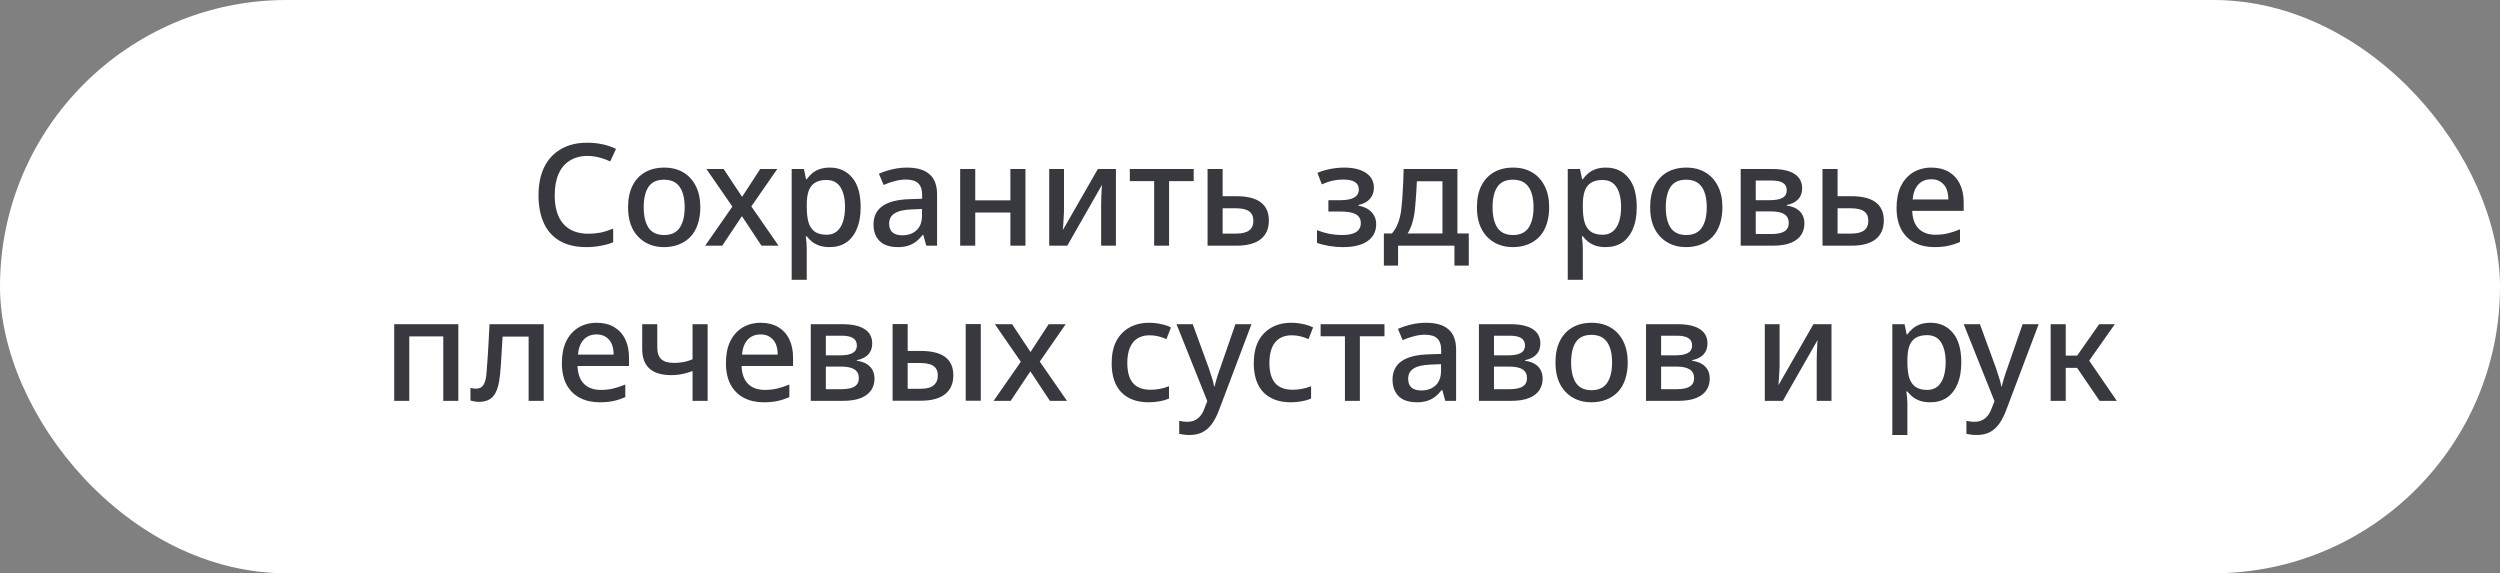 <?xml version="1.0" encoding="UTF-8"?> <svg xmlns="http://www.w3.org/2000/svg" width="580" height="133" viewBox="0 0 580 133" fill="none"><rect x="0" y="0" width="580" height="133" fill="#808080" stroke="none"/><rect width="580" height="133" rx="66.5" fill="white"></rect><path d="M136.053 57.33C133.589 57.33 131.521 56.846 129.849 55.878C128.199 54.91 126.967 53.524 126.153 51.72C125.339 49.916 124.932 47.771 124.932 45.285C124.932 42.777 125.372 40.61 126.252 38.784C127.154 36.958 128.452 35.561 130.146 34.593C131.84 33.603 133.864 33.108 136.218 33.108C137.384 33.108 138.517 33.218 139.617 33.438C140.717 33.658 141.817 34.021 142.917 34.527L141.564 37.464C140.662 37.024 139.771 36.705 138.891 36.507C138.033 36.287 137.186 36.177 136.35 36.177C134.722 36.177 133.336 36.54 132.192 37.266C131.048 37.97 130.179 39.004 129.585 40.368C128.991 41.71 128.694 43.349 128.694 45.285C128.694 48.211 129.365 50.433 130.707 51.951C132.049 53.469 133.996 54.228 136.548 54.228C137.45 54.228 138.374 54.14 139.32 53.964C140.266 53.766 141.245 53.458 142.257 53.04V56.208C141.333 56.582 140.343 56.857 139.287 57.033C138.253 57.231 137.175 57.33 136.053 57.33ZM154.026 57.33C152.794 57.33 151.672 57.121 150.66 56.703C149.648 56.285 148.768 55.68 148.02 54.888C147.272 54.096 146.7 53.139 146.304 52.017C145.908 50.873 145.71 49.564 145.71 48.09C145.71 46.132 146.051 44.471 146.733 43.107C147.415 41.743 148.383 40.698 149.637 39.972C150.891 39.246 152.387 38.883 154.125 38.883C155.797 38.883 157.249 39.246 158.481 39.972C159.735 40.698 160.714 41.754 161.418 43.14C162.122 44.504 162.474 46.154 162.474 48.09C162.474 49.542 162.276 50.851 161.88 52.017C161.506 53.161 160.945 54.129 160.197 54.921C159.471 55.691 158.58 56.285 157.524 56.703C156.49 57.121 155.324 57.33 154.026 57.33ZM154.092 54.525C155.72 54.525 156.919 53.964 157.689 52.842C158.459 51.698 158.844 50.114 158.844 48.09C158.844 46.044 158.459 44.471 157.689 43.371C156.919 42.249 155.709 41.688 154.059 41.688C152.409 41.688 151.21 42.238 150.462 43.338C149.714 44.438 149.34 46.022 149.34 48.09C149.34 50.114 149.714 51.698 150.462 52.842C151.232 53.964 152.442 54.525 154.092 54.525ZM163.597 57L170.857 46.572L170.824 49.245L163.894 39.213H167.887L173.002 46.935L171.319 46.968L176.368 39.213H180.328L173.365 49.245L173.398 46.572L180.625 57H176.665L171.286 48.882H172.969L167.557 57H163.597ZM183.669 64.92V39.213H186.507L187.002 41.589H187.167C187.497 41.105 187.904 40.654 188.388 40.236C188.872 39.818 189.455 39.488 190.137 39.246C190.819 39.004 191.622 38.883 192.546 38.883C194.68 38.883 196.396 39.653 197.694 41.193C199.014 42.733 199.674 45.032 199.674 48.09C199.674 50.092 199.366 51.786 198.75 53.172C198.156 54.558 197.32 55.603 196.242 56.307C195.186 56.989 193.932 57.33 192.48 57.33C191.6 57.33 190.819 57.22 190.137 57C189.455 56.758 188.872 56.45 188.388 56.076C187.904 55.68 187.497 55.262 187.167 54.822H186.936C187.002 55.218 187.057 55.691 187.101 56.241C187.145 56.769 187.167 57.242 187.167 57.66V64.92H183.669ZM191.787 54.459C192.733 54.459 193.525 54.195 194.163 53.667C194.801 53.117 195.274 52.358 195.582 51.39C195.89 50.422 196.044 49.3 196.044 48.024C196.044 46.088 195.692 44.559 194.988 43.437C194.284 42.315 193.195 41.754 191.721 41.754C190.621 41.754 189.73 41.974 189.048 42.414C188.388 42.832 187.904 43.47 187.596 44.328C187.31 45.164 187.167 46.231 187.167 47.529V48.057C187.167 49.421 187.299 50.587 187.563 51.555C187.849 52.501 188.333 53.227 189.015 53.733C189.697 54.217 190.621 54.459 191.787 54.459ZM208.327 57.33C207.117 57.33 206.083 57.132 205.225 56.736C204.389 56.318 203.751 55.713 203.311 54.921C202.871 54.129 202.651 53.183 202.651 52.083C202.651 50.235 203.333 48.816 204.697 47.826C206.083 46.836 208.162 46.297 210.934 46.209L213.937 46.11V45.219C213.937 43.987 213.629 43.085 213.013 42.513C212.419 41.941 211.473 41.655 210.175 41.655C209.361 41.655 208.536 41.765 207.7 41.985C206.864 42.183 205.962 42.491 204.994 42.909L203.905 40.302C205.027 39.818 206.116 39.466 207.172 39.246C208.228 39.004 209.306 38.883 210.406 38.883C212.76 38.883 214.509 39.4 215.653 40.434C216.819 41.446 217.402 42.997 217.402 45.087V57H214.894L214.201 54.492H214.069C213.563 55.13 213.024 55.669 212.452 56.109C211.88 56.527 211.253 56.835 210.571 57.033C209.911 57.231 209.163 57.33 208.327 57.33ZM209.35 54.591C210.648 54.591 211.726 54.217 212.584 53.469C213.464 52.699 213.904 51.533 213.904 49.971V48.486L211.528 48.585C209.702 48.651 208.371 48.959 207.535 49.509C206.699 50.037 206.281 50.829 206.281 51.885C206.281 52.787 206.545 53.469 207.073 53.931C207.601 54.371 208.36 54.591 209.35 54.591ZM222.76 57V39.213H226.258V46.473H234.409V39.213H237.907V57H234.409V49.311H226.258V57H222.76ZM243.417 57V39.213H246.849V48.915C246.849 49.289 246.827 49.773 246.783 50.367C246.761 50.939 246.728 51.5 246.684 52.05C246.64 52.578 246.607 52.996 246.585 53.304H246.618L254.703 39.213H258.894V57H255.462V47.529C255.462 47.067 255.473 46.539 255.495 45.945C255.517 45.351 255.539 44.79 255.561 44.262C255.605 43.712 255.638 43.294 255.66 43.008H255.594L247.608 57H243.417ZM267.762 57V42.018H262.119V39.213H276.936V42.018H271.227V57H267.762ZM280.155 57V39.213H283.653V45.516H286.821C289.351 45.516 291.243 45.989 292.497 46.935C293.751 47.881 294.378 49.289 294.378 51.159C294.378 53.051 293.74 54.503 292.464 55.515C291.188 56.505 289.318 57 286.854 57H280.155ZM283.653 54.195H286.755C288.119 54.195 289.131 53.953 289.791 53.469C290.451 52.963 290.781 52.215 290.781 51.225C290.781 50.235 290.462 49.509 289.824 49.047C289.186 48.563 288.152 48.321 286.722 48.321H283.653V54.195ZM311.55 57.33C310.472 57.33 309.405 57.242 308.349 57.066C307.293 56.89 306.358 56.648 305.544 56.34V53.403C306.512 53.777 307.491 54.063 308.481 54.261C309.471 54.437 310.428 54.525 311.352 54.525C312.826 54.525 313.915 54.294 314.619 53.832C315.345 53.37 315.708 52.688 315.708 51.786C315.708 50.84 315.334 50.158 314.586 49.74C313.838 49.3 312.672 49.08 311.088 49.08H308.184V46.44H311.055C312.463 46.44 313.508 46.231 314.19 45.813C314.894 45.395 315.246 44.779 315.246 43.965C315.246 43.195 314.949 42.623 314.355 42.249C313.783 41.853 312.87 41.655 311.616 41.655C310.846 41.655 310.076 41.732 309.306 41.886C308.536 42.04 307.656 42.337 306.666 42.777L305.643 40.104C306.567 39.708 307.546 39.411 308.58 39.213C309.636 38.993 310.736 38.883 311.88 38.883C314.036 38.883 315.719 39.301 316.929 40.137C318.139 40.951 318.744 42.095 318.744 43.569C318.744 44.581 318.436 45.439 317.82 46.143C317.226 46.825 316.335 47.298 315.147 47.562V47.694C316.511 47.958 317.534 48.475 318.216 49.245C318.92 49.993 319.272 50.917 319.272 52.017C319.272 53.689 318.601 54.998 317.259 55.944C315.939 56.868 314.036 57.33 311.55 57.33ZM321.057 61.62V54.162H322.938C323.4 53.612 323.774 53.029 324.06 52.413C324.368 51.775 324.61 51.082 324.786 50.334C324.984 49.564 325.116 48.695 325.182 47.727C325.226 47.287 325.27 46.825 325.314 46.341C325.358 45.857 325.391 45.296 325.413 44.658C325.457 44.02 325.501 43.261 325.545 42.381C325.589 41.501 325.622 40.445 325.644 39.213H338.118V54.162H340.758V61.62H337.425V57H324.357V61.62H321.057ZM326.568 54.162H334.653V42.051H328.713C328.691 42.733 328.658 43.404 328.614 44.064C328.57 44.724 328.526 45.351 328.482 45.945C328.438 46.517 328.394 47.067 328.35 47.595C328.24 49.113 328.031 50.4 327.723 51.456C327.437 52.49 327.052 53.392 326.568 54.162ZM350.962 57.33C349.73 57.33 348.608 57.121 347.596 56.703C346.584 56.285 345.704 55.68 344.956 54.888C344.208 54.096 343.636 53.139 343.24 52.017C342.844 50.873 342.646 49.564 342.646 48.09C342.646 46.132 342.987 44.471 343.669 43.107C344.351 41.743 345.319 40.698 346.573 39.972C347.827 39.246 349.323 38.883 351.061 38.883C352.733 38.883 354.185 39.246 355.417 39.972C356.671 40.698 357.65 41.754 358.354 43.14C359.058 44.504 359.41 46.154 359.41 48.09C359.41 49.542 359.212 50.851 358.816 52.017C358.442 53.161 357.881 54.129 357.133 54.921C356.407 55.691 355.516 56.285 354.46 56.703C353.426 57.121 352.26 57.33 350.962 57.33ZM351.028 54.525C352.656 54.525 353.855 53.964 354.625 52.842C355.395 51.698 355.78 50.114 355.78 48.09C355.78 46.044 355.395 44.471 354.625 43.371C353.855 42.249 352.645 41.688 350.995 41.688C349.345 41.688 348.146 42.238 347.398 43.338C346.65 44.438 346.276 46.022 346.276 48.09C346.276 50.114 346.65 51.698 347.398 52.842C348.168 53.964 349.378 54.525 351.028 54.525ZM363.719 64.92V39.213H366.557L367.052 41.589H367.217C367.547 41.105 367.954 40.654 368.438 40.236C368.922 39.818 369.505 39.488 370.187 39.246C370.869 39.004 371.672 38.883 372.596 38.883C374.73 38.883 376.446 39.653 377.744 41.193C379.064 42.733 379.724 45.032 379.724 48.09C379.724 50.092 379.416 51.786 378.8 53.172C378.206 54.558 377.37 55.603 376.292 56.307C375.236 56.989 373.982 57.33 372.53 57.33C371.65 57.33 370.869 57.22 370.187 57C369.505 56.758 368.922 56.45 368.438 56.076C367.954 55.68 367.547 55.262 367.217 54.822H366.986C367.052 55.218 367.107 55.691 367.151 56.241C367.195 56.769 367.217 57.242 367.217 57.66V64.92H363.719ZM371.837 54.459C372.783 54.459 373.575 54.195 374.213 53.667C374.851 53.117 375.324 52.358 375.632 51.39C375.94 50.422 376.094 49.3 376.094 48.024C376.094 46.088 375.742 44.559 375.038 43.437C374.334 42.315 373.245 41.754 371.771 41.754C370.671 41.754 369.78 41.974 369.098 42.414C368.438 42.832 367.954 43.47 367.646 44.328C367.36 45.164 367.217 46.231 367.217 47.529V48.057C367.217 49.421 367.349 50.587 367.613 51.555C367.899 52.501 368.383 53.227 369.065 53.733C369.747 54.217 370.671 54.459 371.837 54.459ZM391.149 57.33C389.917 57.33 388.795 57.121 387.783 56.703C386.771 56.285 385.891 55.68 385.143 54.888C384.395 54.096 383.823 53.139 383.427 52.017C383.031 50.873 382.833 49.564 382.833 48.09C382.833 46.132 383.174 44.471 383.856 43.107C384.538 41.743 385.506 40.698 386.76 39.972C388.014 39.246 389.51 38.883 391.248 38.883C392.92 38.883 394.372 39.246 395.604 39.972C396.858 40.698 397.837 41.754 398.541 43.14C399.245 44.504 399.597 46.154 399.597 48.09C399.597 49.542 399.399 50.851 399.003 52.017C398.629 53.161 398.068 54.129 397.32 54.921C396.594 55.691 395.703 56.285 394.647 56.703C393.613 57.121 392.447 57.33 391.149 57.33ZM391.215 54.525C392.843 54.525 394.042 53.964 394.812 52.842C395.582 51.698 395.967 50.114 395.967 48.09C395.967 46.044 395.582 44.471 394.812 43.371C394.042 42.249 392.832 41.688 391.182 41.688C389.532 41.688 388.333 42.238 387.585 43.338C386.837 44.438 386.463 46.022 386.463 48.09C386.463 50.114 386.837 51.698 387.585 52.842C388.355 53.964 389.565 54.525 391.215 54.525ZM403.839 57V39.213H411.165C413.453 39.213 415.18 39.598 416.346 40.368C417.512 41.116 418.095 42.227 418.095 43.701C418.095 44.735 417.787 45.582 417.171 46.242C416.577 46.88 415.697 47.32 414.531 47.562V47.694C415.851 47.87 416.863 48.321 417.567 49.047C418.271 49.751 418.623 50.697 418.623 51.885C418.623 52.831 418.381 53.689 417.897 54.459C417.413 55.229 416.632 55.845 415.554 56.307C414.476 56.769 413.024 57 411.198 57H403.839ZM407.337 54.294H410.901C412.309 54.294 413.343 54.085 414.003 53.667C414.663 53.249 414.993 52.6 414.993 51.72C414.993 50.818 414.652 50.147 413.97 49.707C413.31 49.267 412.276 49.047 410.868 49.047H407.337V54.294ZM407.337 46.44H410.571C411.935 46.44 412.936 46.253 413.574 45.879C414.212 45.505 414.531 44.933 414.531 44.163C414.531 43.393 414.245 42.821 413.673 42.447C413.101 42.073 412.221 41.886 411.033 41.886H407.337V46.44ZM422.822 57V39.213H426.32V45.516H429.488C432.018 45.516 433.91 45.989 435.164 46.935C436.418 47.881 437.045 49.289 437.045 51.159C437.045 53.051 436.407 54.503 435.131 55.515C433.855 56.505 431.985 57 429.521 57H422.822ZM426.32 54.195H429.422C430.786 54.195 431.798 53.953 432.458 53.469C433.118 52.963 433.448 52.215 433.448 51.225C433.448 50.235 433.129 49.509 432.491 49.047C431.853 48.563 430.819 48.321 429.389 48.321H426.32V54.195ZM448.747 57.33C447.031 57.33 445.513 56.989 444.193 56.307C442.873 55.625 441.839 54.602 441.091 53.238C440.365 51.874 440.002 50.202 440.002 48.222C440.002 46.264 440.332 44.592 440.992 43.206C441.674 41.82 442.62 40.753 443.83 40.005C445.062 39.257 446.481 38.883 448.087 38.883C449.649 38.883 450.991 39.213 452.113 39.873C453.235 40.533 454.093 41.468 454.687 42.678C455.281 43.888 455.578 45.307 455.578 46.935V48.915H443.632C443.698 50.719 444.193 52.094 445.117 53.04C446.063 53.986 447.372 54.459 449.044 54.459C450.1 54.459 451.068 54.349 451.948 54.129C452.85 53.909 453.774 53.601 454.72 53.205V56.142C453.796 56.538 452.872 56.835 451.948 57.033C451.046 57.231 449.979 57.33 448.747 57.33ZM443.731 46.275H452.014C452.014 45.329 451.871 44.515 451.585 43.833C451.299 43.151 450.859 42.612 450.265 42.216C449.693 41.798 448.956 41.589 448.054 41.589C446.8 41.589 445.799 41.996 445.051 42.81C444.303 43.624 443.863 44.779 443.731 46.275ZM91.453 93V75.213H106.336V93H102.838V78.051H94.951V93H91.453ZM111.092 93.231C110.74 93.231 110.399 93.198 110.069 93.132C109.761 93.088 109.453 93.022 109.145 92.934V89.997C109.409 90.063 109.629 90.107 109.805 90.129C110.003 90.151 110.201 90.162 110.399 90.162C110.905 90.162 111.323 90.052 111.653 89.832C111.983 89.612 112.247 89.238 112.445 88.71C112.665 88.182 112.808 87.434 112.874 86.466C112.94 85.718 112.995 84.981 113.039 84.255C113.105 83.529 113.16 82.748 113.204 81.912C113.248 81.076 113.303 80.119 113.369 79.041C113.435 77.941 113.501 76.665 113.567 75.213H126.14V93H122.642V78.084H116.603C116.537 79.052 116.482 79.943 116.438 80.757C116.394 81.549 116.35 82.297 116.306 83.001C116.262 83.705 116.218 84.387 116.174 85.047C116.13 85.685 116.075 86.312 116.009 86.928C115.789 89.194 115.305 90.811 114.557 91.779C113.809 92.747 112.654 93.231 111.092 93.231ZM139.098 93.33C137.382 93.33 135.864 92.989 134.544 92.307C133.224 91.625 132.19 90.602 131.442 89.238C130.716 87.874 130.353 86.202 130.353 84.222C130.353 82.264 130.683 80.592 131.343 79.206C132.025 77.82 132.971 76.753 134.181 76.005C135.413 75.257 136.832 74.883 138.438 74.883C140 74.883 141.342 75.213 142.464 75.873C143.586 76.533 144.444 77.468 145.038 78.678C145.632 79.888 145.929 81.307 145.929 82.935V84.915H133.983C134.049 86.719 134.544 88.094 135.468 89.04C136.414 89.986 137.723 90.459 139.395 90.459C140.451 90.459 141.419 90.349 142.299 90.129C143.201 89.909 144.125 89.601 145.071 89.205V92.142C144.147 92.538 143.223 92.835 142.299 93.033C141.397 93.231 140.33 93.33 139.098 93.33ZM134.082 82.275H142.365C142.365 81.329 142.222 80.515 141.936 79.833C141.65 79.151 141.21 78.612 140.616 78.216C140.044 77.798 139.307 77.589 138.405 77.589C137.151 77.589 136.15 77.996 135.402 78.81C134.654 79.624 134.214 80.779 134.082 82.275ZM160.673 93V84.486L161.696 85.641C160.618 86.125 159.606 86.477 158.66 86.697C157.714 86.917 156.724 87.027 155.69 87.027C153.49 87.027 151.818 86.521 150.674 85.509C149.552 84.497 148.991 82.99 148.991 80.988V75.213H152.489V80.559C152.489 81.835 152.797 82.759 153.413 83.331C154.029 83.903 155.03 84.189 156.416 84.189C157.296 84.189 158.176 84.09 159.056 83.892C159.936 83.672 160.838 83.32 161.762 82.836L160.673 84.948V75.213H164.171V93H160.673ZM177.158 93.33C175.442 93.33 173.924 92.989 172.604 92.307C171.284 91.625 170.25 90.602 169.502 89.238C168.776 87.874 168.413 86.202 168.413 84.222C168.413 82.264 168.743 80.592 169.403 79.206C170.085 77.82 171.031 76.753 172.241 76.005C173.473 75.257 174.892 74.883 176.498 74.883C178.06 74.883 179.402 75.213 180.524 75.873C181.646 76.533 182.504 77.468 183.098 78.678C183.692 79.888 183.989 81.307 183.989 82.935V84.915H172.043C172.109 86.719 172.604 88.094 173.528 89.04C174.474 89.986 175.783 90.459 177.455 90.459C178.511 90.459 179.479 90.349 180.359 90.129C181.261 89.909 182.185 89.601 183.131 89.205V92.142C182.207 92.538 181.283 92.835 180.359 93.033C179.457 93.231 178.39 93.33 177.158 93.33ZM172.142 82.275H180.425C180.425 81.329 180.282 80.515 179.996 79.833C179.71 79.151 179.27 78.612 178.676 78.216C178.104 77.798 177.367 77.589 176.465 77.589C175.211 77.589 174.21 77.996 173.462 78.81C172.714 79.624 172.274 80.779 172.142 82.275ZM188.099 93V75.213H195.425C197.713 75.213 199.44 75.598 200.606 76.368C201.772 77.116 202.355 78.227 202.355 79.701C202.355 80.735 202.047 81.582 201.431 82.242C200.837 82.88 199.957 83.32 198.791 83.562V83.694C200.111 83.87 201.123 84.321 201.827 85.047C202.531 85.751 202.883 86.697 202.883 87.885C202.883 88.831 202.641 89.689 202.157 90.459C201.673 91.229 200.892 91.845 199.814 92.307C198.736 92.769 197.284 93 195.458 93H188.099ZM191.597 90.294H195.161C196.569 90.294 197.603 90.085 198.263 89.667C198.923 89.249 199.253 88.6 199.253 87.72C199.253 86.818 198.912 86.147 198.23 85.707C197.57 85.267 196.536 85.047 195.128 85.047H191.597V90.294ZM191.597 82.44H194.831C196.195 82.44 197.196 82.253 197.834 81.879C198.472 81.505 198.791 80.933 198.791 80.163C198.791 79.393 198.505 78.821 197.933 78.447C197.361 78.073 196.481 77.886 195.293 77.886H191.597V82.44ZM207.082 92.967V75.18H210.58V81.417H213.616C216.146 81.417 218.038 81.89 219.292 82.836C220.546 83.782 221.173 85.19 221.173 87.06C221.173 88.974 220.535 90.437 219.259 91.449C217.983 92.461 216.102 92.967 213.616 92.967H207.082ZM210.58 90.195H213.583C214.947 90.195 215.948 89.931 216.586 89.403C217.246 88.875 217.576 88.116 217.576 87.126C217.576 86.136 217.257 85.41 216.619 84.948C215.981 84.464 214.969 84.222 213.583 84.222H210.58V90.195ZM224.044 92.967V75.18H227.542V92.967H224.044ZM230.515 93L237.775 82.572L237.742 85.245L230.812 75.213H234.805L239.92 82.935L238.237 82.968L243.286 75.213H247.246L240.283 85.245L240.316 82.572L247.543 93H243.583L238.204 84.882H239.887L234.475 93H230.515ZM266.486 93.33C263.78 93.33 261.668 92.56 260.15 91.02C258.654 89.458 257.906 87.203 257.906 84.255C257.906 82.253 258.258 80.559 258.962 79.173C259.688 77.787 260.7 76.731 261.998 76.005C263.296 75.257 264.836 74.883 266.618 74.883C267.542 74.883 268.444 74.982 269.324 75.18C270.226 75.356 271.007 75.62 271.667 75.972L270.611 78.678C269.929 78.37 269.291 78.15 268.697 78.018C268.103 77.864 267.443 77.787 266.717 77.787C265.045 77.787 263.758 78.337 262.856 79.437C261.976 80.537 261.536 82.132 261.536 84.222C261.536 86.29 261.976 87.841 262.856 88.875C263.758 89.909 265.122 90.426 266.948 90.426C267.608 90.426 268.301 90.36 269.027 90.228C269.775 90.096 270.501 89.887 271.205 89.601V92.472C270.611 92.736 269.896 92.945 269.06 93.099C268.246 93.253 267.388 93.33 266.486 93.33ZM275.955 100.92C275.449 100.92 274.987 100.887 274.569 100.821C274.173 100.777 273.843 100.722 273.579 100.656V97.62C273.865 97.686 274.151 97.741 274.437 97.785C274.745 97.829 275.075 97.851 275.427 97.851C276.131 97.851 276.725 97.73 277.209 97.488C277.715 97.246 278.144 96.905 278.496 96.465C278.848 96.047 279.134 95.541 279.354 94.947L280.707 91.482L280.674 94.518L272.952 75.213H276.714L280.41 85.311C280.586 85.839 280.751 86.345 280.905 86.829C281.081 87.313 281.235 87.797 281.367 88.281C281.499 88.743 281.598 89.194 281.664 89.634H281.796C281.906 89.106 282.082 88.446 282.324 87.654C282.566 86.862 282.83 86.081 283.116 85.311L286.614 75.213H290.343L282.786 95.211C282.346 96.377 281.829 97.389 281.235 98.247C280.641 99.105 279.915 99.765 279.057 100.227C278.221 100.689 277.187 100.92 275.955 100.92ZM299.453 93.33C296.747 93.33 294.635 92.56 293.117 91.02C291.621 89.458 290.873 87.203 290.873 84.255C290.873 82.253 291.225 80.559 291.929 79.173C292.655 77.787 293.667 76.731 294.965 76.005C296.263 75.257 297.803 74.883 299.585 74.883C300.509 74.883 301.411 74.982 302.291 75.18C303.193 75.356 303.974 75.62 304.634 75.972L303.578 78.678C302.896 78.37 302.258 78.15 301.664 78.018C301.07 77.864 300.41 77.787 299.684 77.787C298.012 77.787 296.725 78.337 295.823 79.437C294.943 80.537 294.503 82.132 294.503 84.222C294.503 86.29 294.943 87.841 295.823 88.875C296.725 89.909 298.089 90.426 299.915 90.426C300.575 90.426 301.268 90.36 301.994 90.228C302.742 90.096 303.468 89.887 304.172 89.601V92.472C303.578 92.736 302.863 92.945 302.027 93.099C301.213 93.253 300.355 93.33 299.453 93.33ZM312.025 93V78.018H306.382V75.213H321.199V78.018H315.49V93H312.025ZM328.741 93.33C327.531 93.33 326.497 93.132 325.639 92.736C324.803 92.318 324.165 91.713 323.725 90.921C323.285 90.129 323.065 89.183 323.065 88.083C323.065 86.235 323.747 84.816 325.111 83.826C326.497 82.836 328.576 82.297 331.348 82.209L334.351 82.11V81.219C334.351 79.987 334.043 79.085 333.427 78.513C332.833 77.941 331.887 77.655 330.589 77.655C329.775 77.655 328.95 77.765 328.114 77.985C327.278 78.183 326.376 78.491 325.408 78.909L324.319 76.302C325.441 75.818 326.53 75.466 327.586 75.246C328.642 75.004 329.72 74.883 330.82 74.883C333.174 74.883 334.923 75.4 336.067 76.434C337.233 77.446 337.816 78.997 337.816 81.087V93H335.308L334.615 90.492H334.483C333.977 91.13 333.438 91.669 332.866 92.109C332.294 92.527 331.667 92.835 330.985 93.033C330.325 93.231 329.577 93.33 328.741 93.33ZM329.764 90.591C331.062 90.591 332.14 90.217 332.998 89.469C333.878 88.699 334.318 87.533 334.318 85.971V84.486L331.942 84.585C330.116 84.651 328.785 84.959 327.949 85.509C327.113 86.037 326.695 86.829 326.695 87.885C326.695 88.787 326.959 89.469 327.487 89.931C328.015 90.371 328.774 90.591 329.764 90.591ZM343.108 93V75.213H350.434C352.722 75.213 354.449 75.598 355.615 76.368C356.781 77.116 357.364 78.227 357.364 79.701C357.364 80.735 357.056 81.582 356.44 82.242C355.846 82.88 354.966 83.32 353.8 83.562V83.694C355.12 83.87 356.132 84.321 356.836 85.047C357.54 85.751 357.892 86.697 357.892 87.885C357.892 88.831 357.65 89.689 357.166 90.459C356.682 91.229 355.901 91.845 354.823 92.307C353.745 92.769 352.293 93 350.467 93H343.108ZM346.606 90.294H350.17C351.578 90.294 352.612 90.085 353.272 89.667C353.932 89.249 354.262 88.6 354.262 87.72C354.262 86.818 353.921 86.147 353.239 85.707C352.579 85.267 351.545 85.047 350.137 85.047H346.606V90.294ZM346.606 82.44H349.84C351.204 82.44 352.205 82.253 352.843 81.879C353.481 81.505 353.8 80.933 353.8 80.163C353.8 79.393 353.514 78.821 352.942 78.447C352.37 78.073 351.49 77.886 350.302 77.886H346.606V82.44ZM369.186 93.33C367.954 93.33 366.832 93.121 365.82 92.703C364.808 92.285 363.928 91.68 363.18 90.888C362.432 90.096 361.86 89.139 361.464 88.017C361.068 86.873 360.87 85.564 360.87 84.09C360.87 82.132 361.211 80.471 361.893 79.107C362.575 77.743 363.543 76.698 364.797 75.972C366.051 75.246 367.547 74.883 369.285 74.883C370.957 74.883 372.409 75.246 373.641 75.972C374.895 76.698 375.874 77.754 376.578 79.14C377.282 80.504 377.634 82.154 377.634 84.09C377.634 85.542 377.436 86.851 377.04 88.017C376.666 89.161 376.105 90.129 375.357 90.921C374.631 91.691 373.74 92.285 372.684 92.703C371.65 93.121 370.484 93.33 369.186 93.33ZM369.252 90.525C370.88 90.525 372.079 89.964 372.849 88.842C373.619 87.698 374.004 86.114 374.004 84.09C374.004 82.044 373.619 80.471 372.849 79.371C372.079 78.249 370.869 77.688 369.219 77.688C367.569 77.688 366.37 78.238 365.622 79.338C364.874 80.438 364.5 82.022 364.5 84.09C364.5 86.114 364.874 87.698 365.622 88.842C366.392 89.964 367.602 90.525 369.252 90.525ZM381.877 93V75.213H389.203C391.491 75.213 393.218 75.598 394.384 76.368C395.55 77.116 396.133 78.227 396.133 79.701C396.133 80.735 395.825 81.582 395.209 82.242C394.615 82.88 393.735 83.32 392.569 83.562V83.694C393.889 83.87 394.901 84.321 395.605 85.047C396.309 85.751 396.661 86.697 396.661 87.885C396.661 88.831 396.419 89.689 395.935 90.459C395.451 91.229 394.67 91.845 393.592 92.307C392.514 92.769 391.062 93 389.236 93H381.877ZM385.375 90.294H388.939C390.347 90.294 391.381 90.085 392.041 89.667C392.701 89.249 393.031 88.6 393.031 87.72C393.031 86.818 392.69 86.147 392.008 85.707C391.348 85.267 390.314 85.047 388.906 85.047H385.375V90.294ZM385.375 82.44H388.609C389.973 82.44 390.974 82.253 391.612 81.879C392.25 81.505 392.569 80.933 392.569 80.163C392.569 79.393 392.283 78.821 391.711 78.447C391.139 78.073 390.259 77.886 389.071 77.886H385.375V82.44ZM409.432 93V75.213H412.864V84.915C412.864 85.289 412.842 85.773 412.798 86.367C412.776 86.939 412.743 87.5 412.699 88.05C412.655 88.578 412.622 88.996 412.6 89.304H412.633L420.718 75.213H424.909V93H421.477V83.529C421.477 83.067 421.488 82.539 421.51 81.945C421.532 81.351 421.554 80.79 421.576 80.262C421.62 79.712 421.653 79.294 421.675 79.008H421.609L413.623 93H409.432ZM439.016 100.92V75.213H441.854L442.349 77.589H442.514C442.844 77.105 443.251 76.654 443.735 76.236C444.219 75.818 444.802 75.488 445.484 75.246C446.166 75.004 446.969 74.883 447.893 74.883C450.027 74.883 451.743 75.653 453.041 77.193C454.361 78.733 455.021 81.032 455.021 84.09C455.021 86.092 454.713 87.786 454.097 89.172C453.503 90.558 452.667 91.603 451.589 92.307C450.533 92.989 449.279 93.33 447.827 93.33C446.947 93.33 446.166 93.22 445.484 93C444.802 92.758 444.219 92.45 443.735 92.076C443.251 91.68 442.844 91.262 442.514 90.822H442.283C442.349 91.218 442.404 91.691 442.448 92.241C442.492 92.769 442.514 93.242 442.514 93.66V100.92H439.016ZM447.134 90.459C448.08 90.459 448.872 90.195 449.51 89.667C450.148 89.117 450.621 88.358 450.929 87.39C451.237 86.422 451.391 85.3 451.391 84.024C451.391 82.088 451.039 80.559 450.335 79.437C449.631 78.315 448.542 77.754 447.068 77.754C445.968 77.754 445.077 77.974 444.395 78.414C443.735 78.832 443.251 79.47 442.943 80.328C442.657 81.164 442.514 82.231 442.514 83.529V84.057C442.514 85.421 442.646 86.587 442.91 87.555C443.196 88.501 443.68 89.227 444.362 89.733C445.044 90.217 445.968 90.459 447.134 90.459ZM458.583 100.92C458.077 100.92 457.615 100.887 457.197 100.821C456.801 100.777 456.471 100.722 456.207 100.656V97.62C456.493 97.686 456.779 97.741 457.065 97.785C457.373 97.829 457.703 97.851 458.055 97.851C458.759 97.851 459.353 97.73 459.837 97.488C460.343 97.246 460.772 96.905 461.124 96.465C461.476 96.047 461.762 95.541 461.982 94.947L463.335 91.482L463.302 94.518L455.58 75.213H459.342L463.038 85.311C463.214 85.839 463.379 86.345 463.533 86.829C463.709 87.313 463.863 87.797 463.995 88.281C464.127 88.743 464.226 89.194 464.292 89.634H464.424C464.534 89.106 464.71 88.446 464.952 87.654C465.194 86.862 465.458 86.081 465.744 85.311L469.242 75.213H472.971L465.414 95.211C464.974 96.377 464.457 97.389 463.863 98.247C463.269 99.105 462.543 99.765 461.685 100.227C460.849 100.689 459.815 100.92 458.583 100.92ZM487.106 93L481.034 84.09L480.968 83.826L487.007 75.213H490.637L484.07 84.552L483.938 82.572L491.099 93H487.106ZM475.754 93V75.213H479.252V93H475.754ZM478.889 85.344V82.506H482.354V85.344H478.889Z" fill="#38393F"></path></svg> 